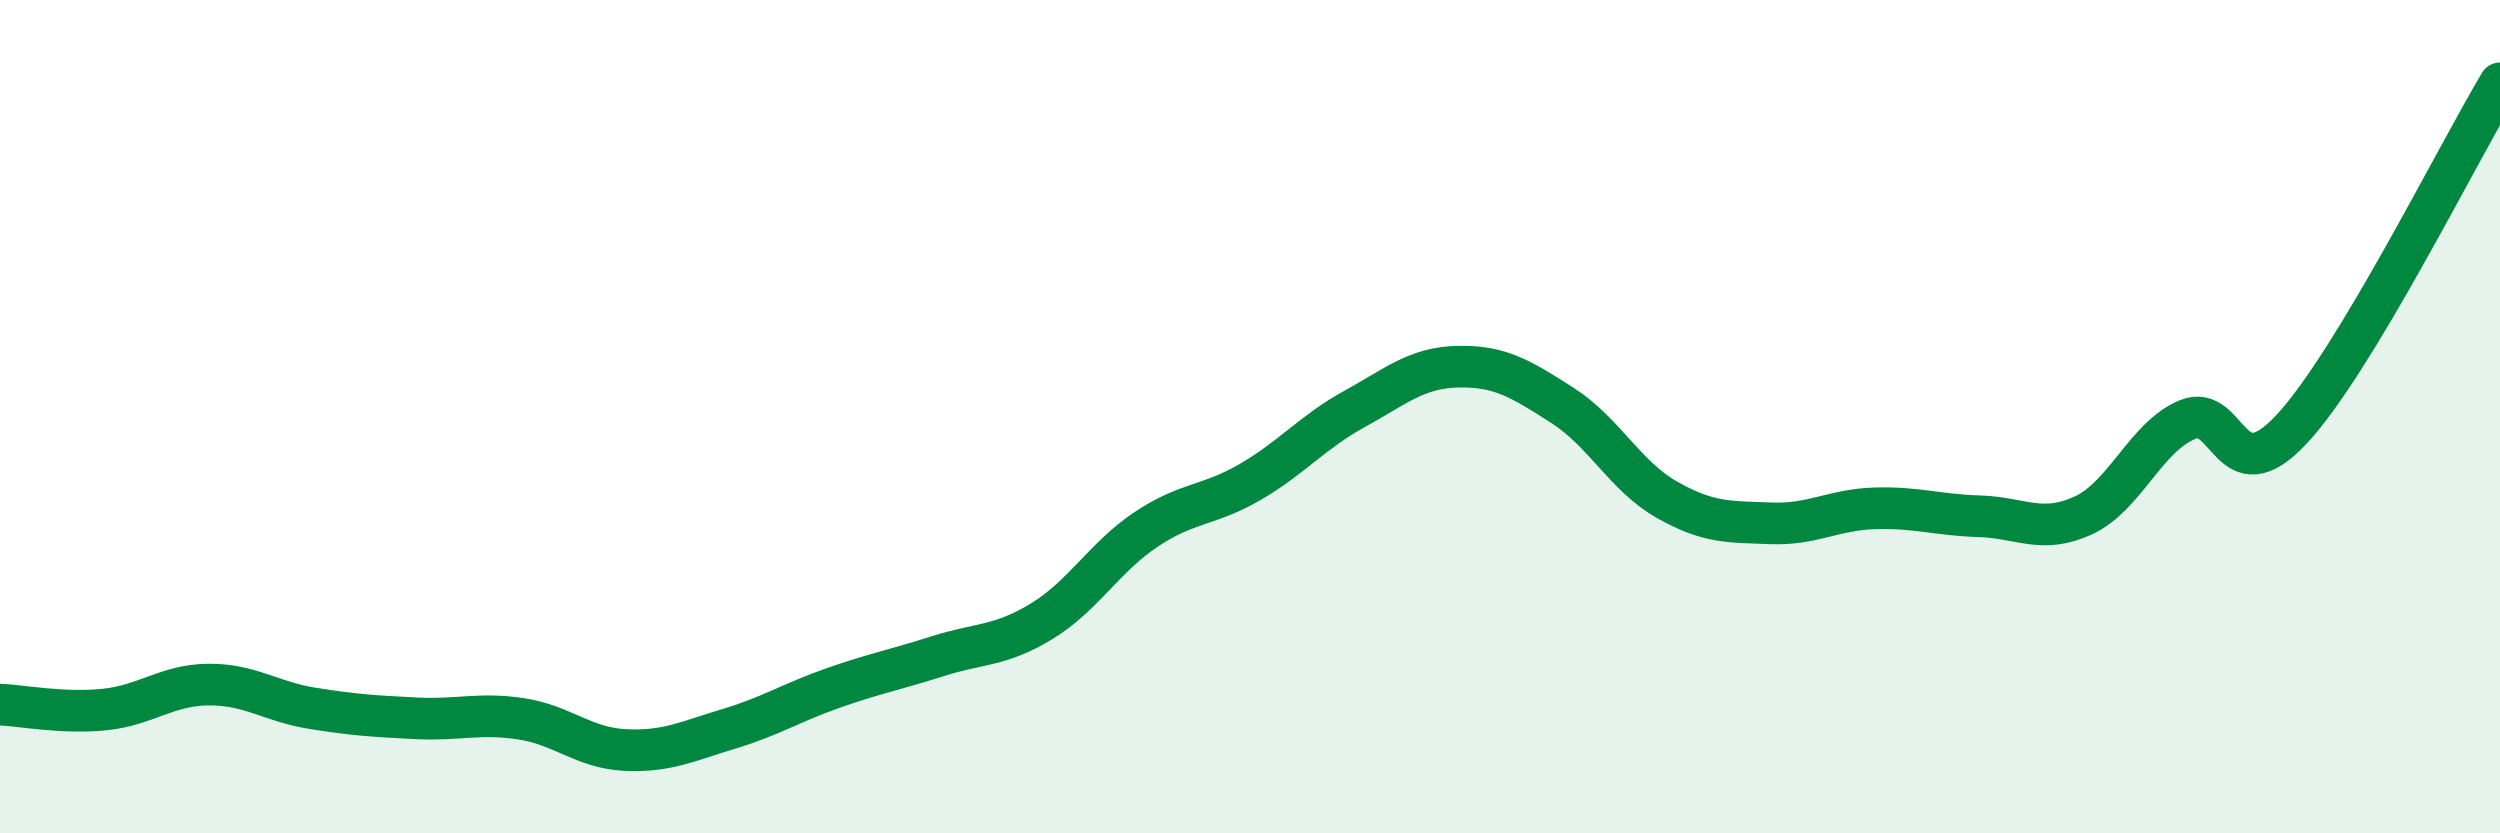 
    <svg width="60" height="20" viewBox="0 0 60 20" xmlns="http://www.w3.org/2000/svg">
      <path
        d="M 0,16.91 C 0.5,16.93 1.5,17.13 2.5,17.03 C 3.5,16.93 4,16.44 5,16.43 C 6,16.42 6.5,16.84 7.5,17 C 8.5,17.16 9,17.19 10,17.24 C 11,17.29 11.5,17.1 12.5,17.25 C 13.5,17.4 14,17.95 15,18 C 16,18.05 16.5,17.79 17.5,17.49 C 18.5,17.19 19,16.86 20,16.51 C 21,16.16 21.5,16.07 22.5,15.75 C 23.5,15.43 24,15.52 25,14.91 C 26,14.3 26.5,13.38 27.5,12.71 C 28.5,12.04 29,12.15 30,11.57 C 31,10.99 31.5,10.37 32.5,9.82 C 33.5,9.27 34,8.82 35,8.8 C 36,8.78 36.5,9.09 37.5,9.73 C 38.5,10.37 39,11.42 40,11.99 C 41,12.56 41.5,12.52 42.5,12.56 C 43.5,12.6 44,12.23 45,12.2 C 46,12.17 46.5,12.36 47.5,12.39 C 48.5,12.42 49,12.83 50,12.37 C 51,11.91 51.5,10.48 52.5,10.07 C 53.5,9.66 53.5,11.91 55,10.3 C 56.5,8.69 59,3.66 60,2L60 20L0 20Z"
        fill="#008740"
        opacity="0.1"
        stroke-linecap="round"
        stroke-linejoin="round"
      />
      <path
        d="M 0,16.91 C 0.5,16.93 1.5,17.13 2.5,17.03 C 3.5,16.93 4,16.44 5,16.43 C 6,16.42 6.5,16.84 7.5,17 C 8.5,17.16 9,17.19 10,17.24 C 11,17.29 11.5,17.1 12.5,17.25 C 13.5,17.4 14,17.95 15,18 C 16,18.05 16.5,17.79 17.5,17.49 C 18.5,17.19 19,16.86 20,16.51 C 21,16.16 21.5,16.07 22.5,15.75 C 23.5,15.43 24,15.52 25,14.91 C 26,14.3 26.5,13.38 27.5,12.71 C 28.5,12.04 29,12.15 30,11.57 C 31,10.99 31.5,10.37 32.5,9.82 C 33.5,9.27 34,8.82 35,8.8 C 36,8.78 36.5,9.09 37.5,9.73 C 38.5,10.37 39,11.42 40,11.99 C 41,12.56 41.5,12.52 42.5,12.56 C 43.5,12.6 44,12.23 45,12.2 C 46,12.17 46.5,12.36 47.5,12.39 C 48.5,12.42 49,12.83 50,12.37 C 51,11.91 51.5,10.48 52.5,10.07 C 53.5,9.66 53.5,11.91 55,10.3 C 56.5,8.69 59,3.66 60,2"
        stroke="#008740"
        stroke-width="1"
        fill="none"
        stroke-linecap="round"
        stroke-linejoin="round"
      />
    </svg>
  